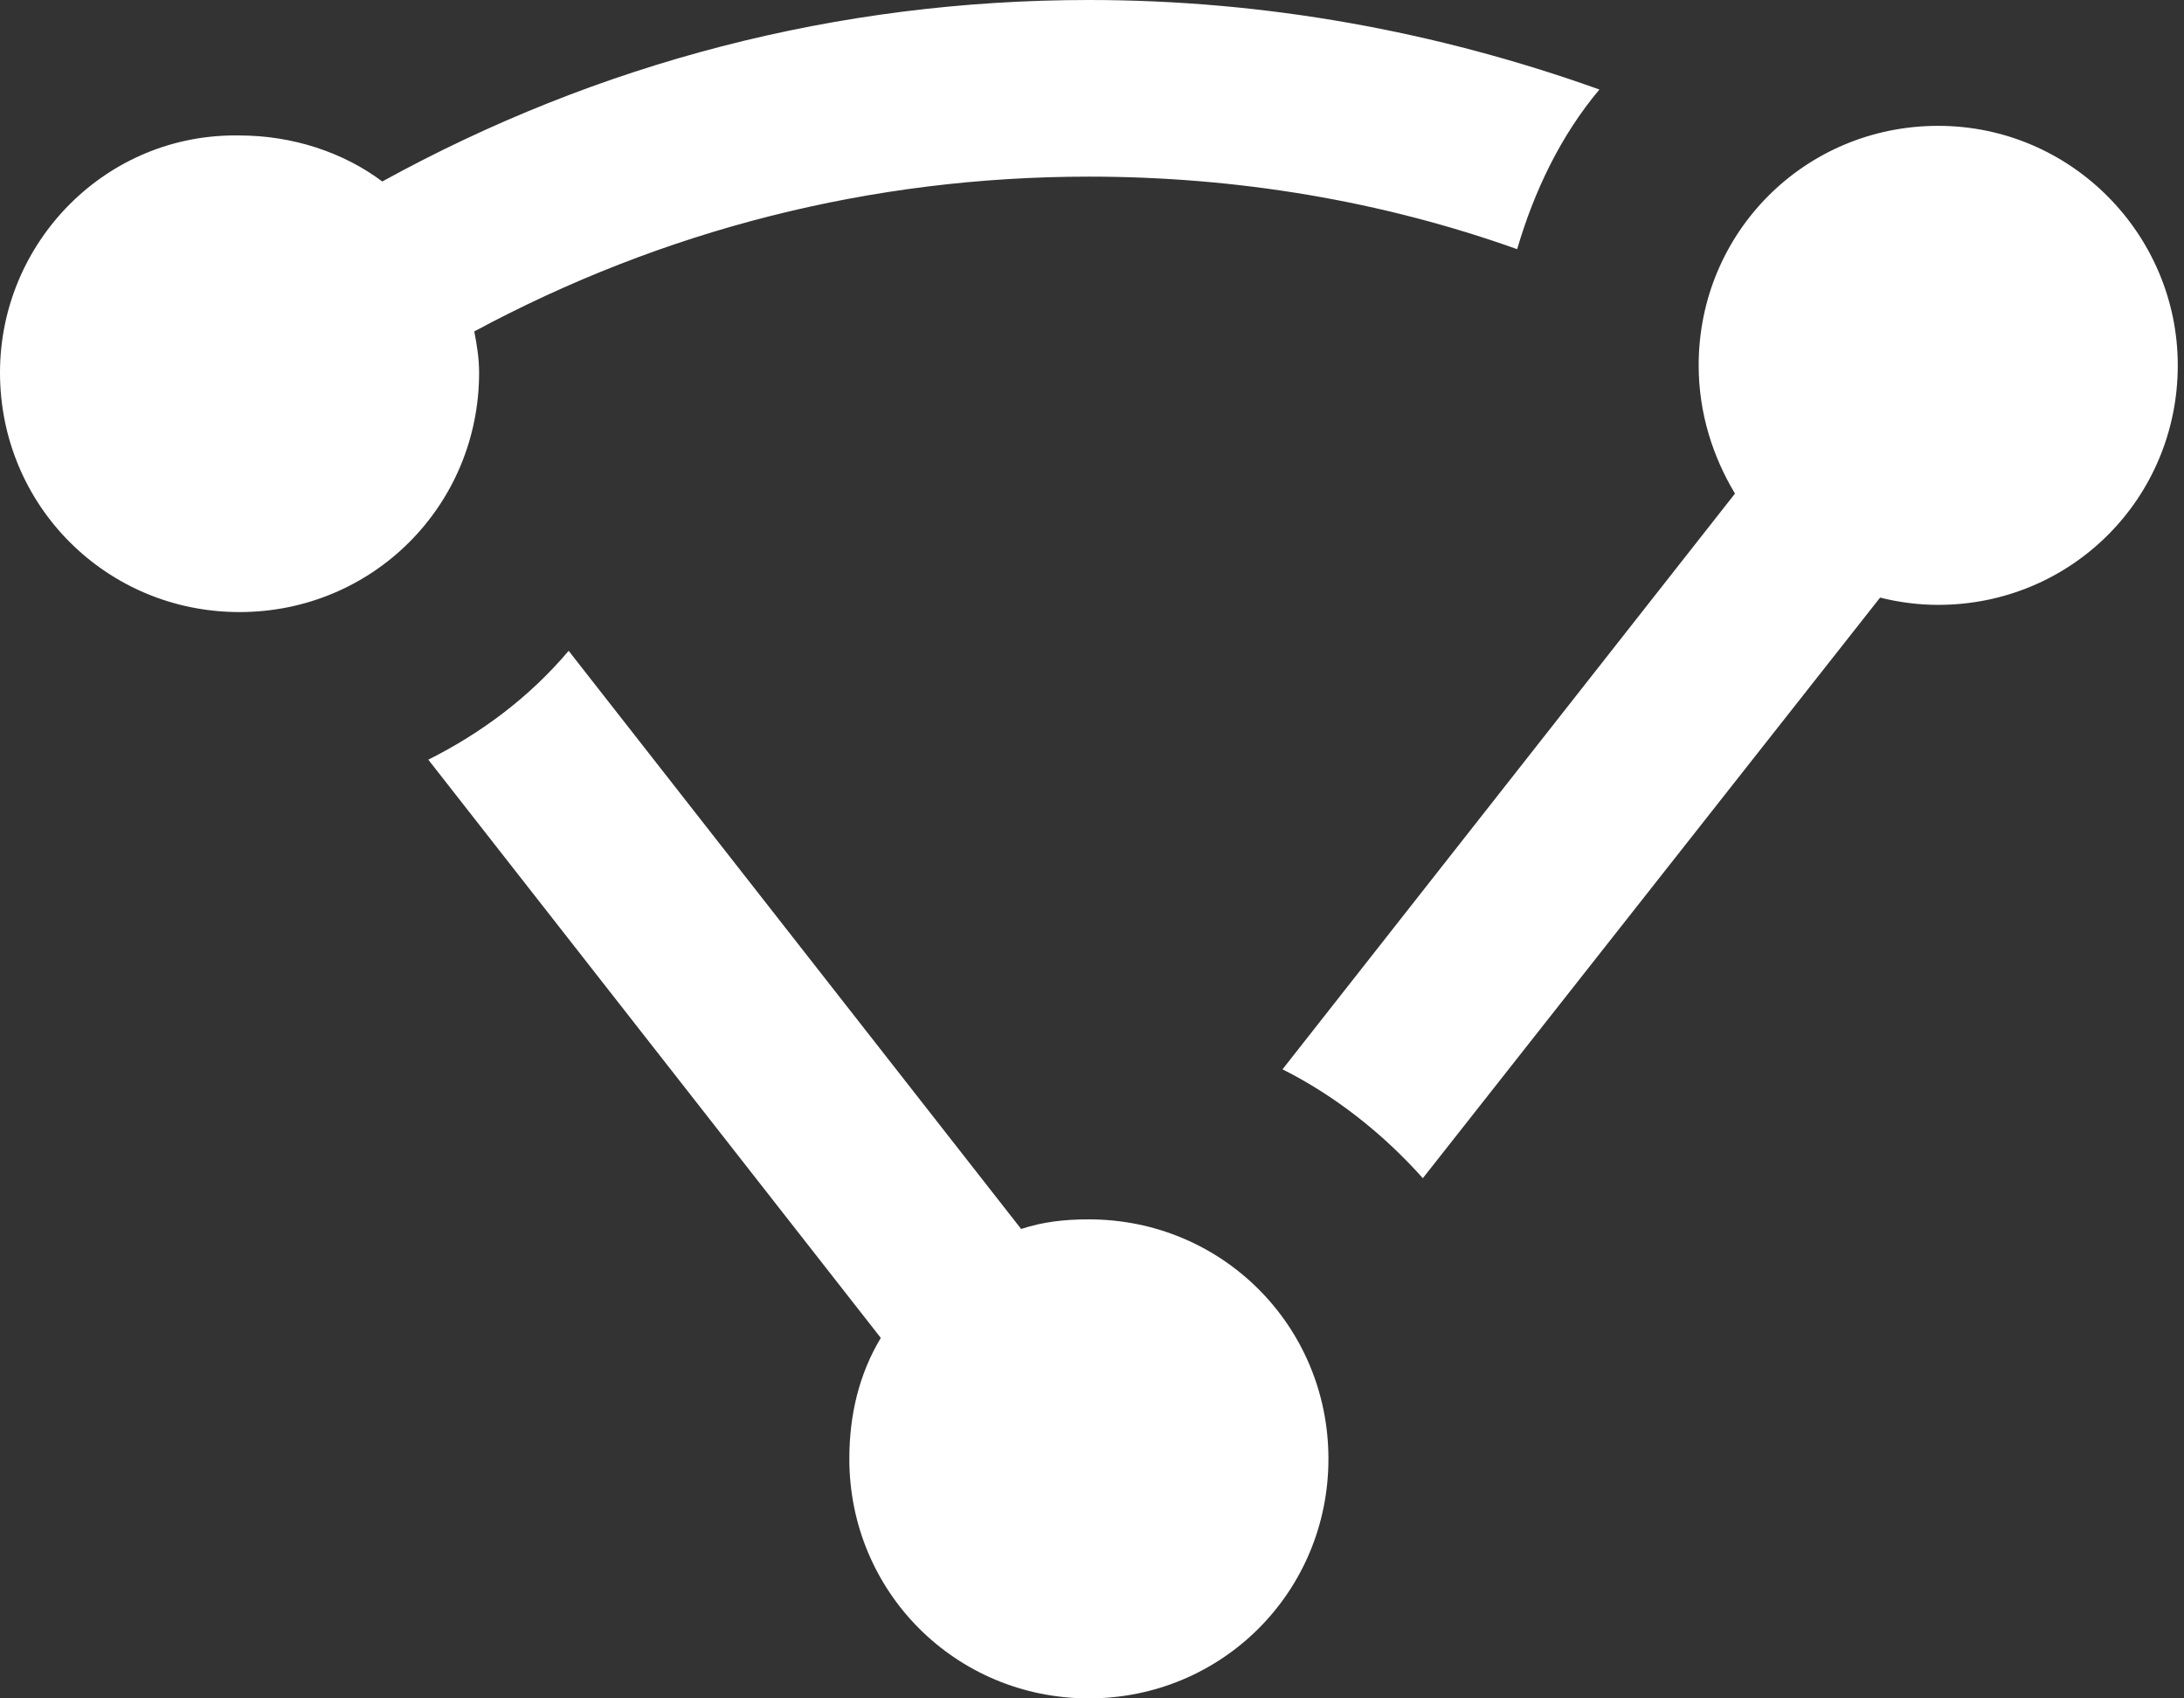 <?xml version="1.0" encoding="UTF-8"?>
<svg width="27px" height="21px" viewBox="0 0 27 21" version="1.1" xmlns="http://www.w3.org/2000/svg" xmlns:xlink="http://www.w3.org/1999/xlink">
    <rect x="0" y="0" width="27" height="21" fill="#333333" stroke="none"/>
    <!-- Generator: Sketch 64 (93537) - https://sketch.com -->
    <title>Combined Shape</title>
    <desc>Created with Sketch.</desc>
    <g id="Design" stroke="none" stroke-width="1" fill="none" fill-rule="evenodd">
        <g id="UniFi-WiFi_v07" transform="translate(-473, -3062)" fill="#FFF">
            <g id="flexhd-table_Main_0000-copy-3" transform="translate(0, 2789)">
                <g id="text-features" transform="translate(99, 182)">
                    <g id="text-features-copy-2" transform="translate(0, 0.5)">
                        <g id="Label-4K-Copy-4" transform="translate(374, 84.5)">
                            <path d="M7.03,14.047 L12.624,21.196 C12.893,21.107 13.162,21.077 13.461,21.077 C15.107,21.077 16.423,22.393 16.423,24.038 C16.423,25.684 15.107,27 13.461,27 C11.816,27 10.5,25.684 10.5,24.038 C10.5,23.5 10.619,22.991 10.889,22.543 L10.889,22.543 L5.295,15.393 C5.953,15.064 6.551,14.615 7.03,14.047 L7.03,14.047 Z M23.961,7.556 C25.607,7.556 26.923,8.902 26.923,10.517 C26.923,12.162 25.607,13.479 23.961,13.479 C23.722,13.479 23.483,13.449 23.243,13.389 L23.243,13.389 L17.59,20.568 C17.111,20.03 16.513,19.551 15.855,19.222 L15.855,19.222 L21.449,12.103 C21.179,11.654 21,11.115 21,10.517 C21,8.872 22.316,7.556 23.961,7.556 Z M13.461,6 C15.645,6 17.769,6.389 19.773,7.107 C19.295,7.675 18.966,8.363 18.756,9.081 C17.081,8.483 15.286,8.184 13.461,8.184 C10.769,8.184 8.197,8.842 5.863,10.098 C5.893,10.248 5.923,10.427 5.923,10.607 C5.923,12.252 4.607,13.568 2.961,13.568 C1.316,13.568 -0,12.252 -0,10.607 C-0,8.991 1.316,7.645 2.961,7.675 C3.62,7.675 4.248,7.885 4.726,8.244 C7.389,6.778 10.35,6 13.461,6 Z" id="Combined-Shape"></path>
                        </g>
                    </g>
                </g>
            </g>
        </g>
    </g>
</svg>